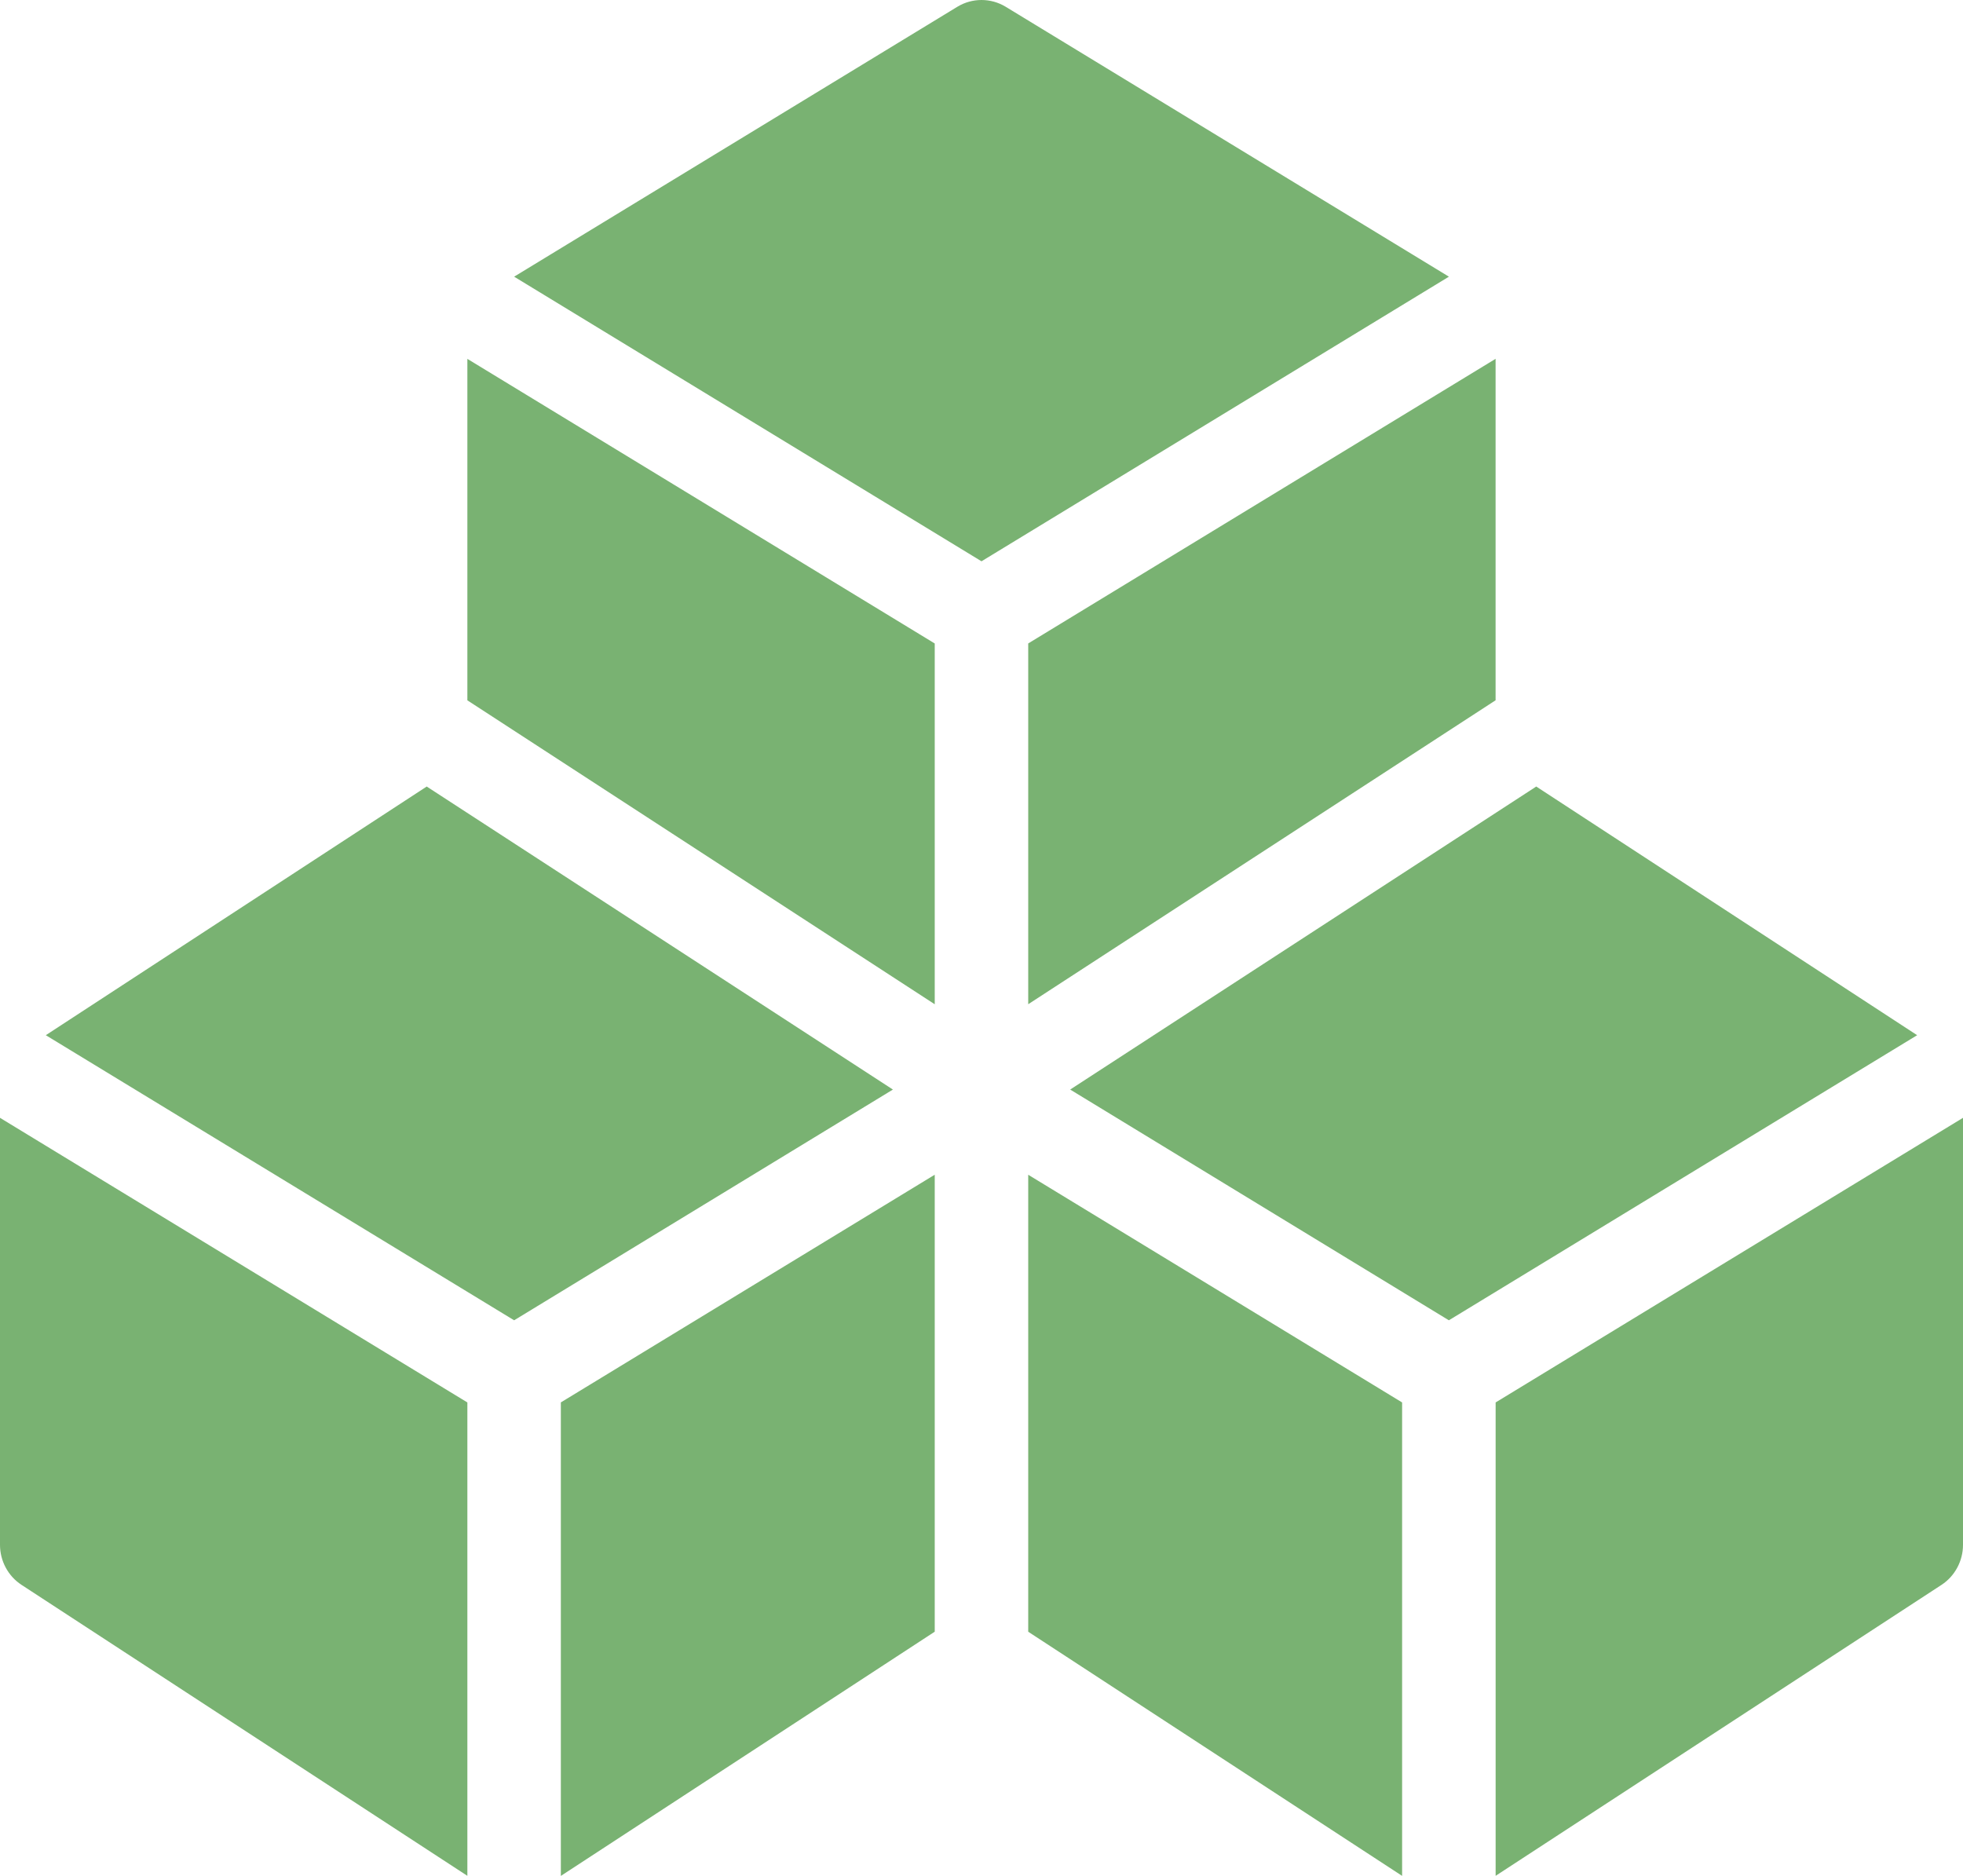 <svg width="45" height="43" viewBox="0 0 45 43" version="1.1" xmlns="http://www.w3.org/2000/svg" xmlns:xlink="http://www.w3.org/1999/xlink">
<title>Group 817</title>
<desc>Created using Figma</desc>
<g id="Canvas" transform="translate(698 172)">
<g id="Group 817">
<g id="Fill 1954">
<use xlink:href="#path0_fill" transform="translate(-674.429 -145.072)" fill="#79B272"/>
</g>
<g id="Fill 1955">
<use xlink:href="#path1_fill" transform="translate(-685.143 -145.073)" fill="#79B272"/>
</g>
<g id="Fill 1956">
<use xlink:href="#path2_fill" transform="translate(-674.429 -163.775)" fill="#79B272"/>
</g>
<g id="Fill 1957">
<use xlink:href="#path3_fill" transform="translate(-687.286 -163.774)" fill="#79B272"/>
</g>
<g id="Fill 1958">
<use xlink:href="#path4_fill" transform="translate(-696.95 -153.971)" fill="#79B272"/>
</g>
<g id="Fill 1959">
<use xlink:href="#path5_fill" transform="translate(-698 -146.377)" fill="#79B272"/>
</g>
<g id="Fill 1960">
<use xlink:href="#path6_fill" transform="translate(-663.714 -146.377)" fill="#79B272"/>
</g>
<g id="Fill 1961">
<use xlink:href="#path7_fill" transform="translate(-673.467 -153.971)" fill="#79B272"/>
</g>
<g id="Fill 1962">
<use xlink:href="#path8_fill" transform="translate(-686.214 -172)" fill="#79B272"/>
</g>
</g>
</g>
<defs>
<path id="path0_fill" fill-rule="evenodd" d="M 8.571 5.219L 0 0L 0 10.475L 8.571 16.071L 8.571 5.219Z"/>
<path id="path1_fill" fill-rule="evenodd" d="M 8.571 0L 0 5.219L 0 16.073L 8.571 10.475L 8.571 0Z"/>
<path id="path2_fill" fill-rule="evenodd" d="M 0 14.794L 10.714 7.827L 10.714 0L 0 6.524L 0 14.794Z"/>
<path id="path3_fill" fill-rule="evenodd" d="M 10.714 6.524L 0 0L 0 7.827L 10.714 14.794L 10.714 6.524Z"/>
<path id="path4_fill" fill-rule="evenodd" d="M 10.736 12.235L 19.419 6.946L 8.732 0L 0 5.7L 10.736 12.235Z"/>
<path id="path5_fill" fill-rule="evenodd" d="M 10.714 6.524L 0 0L 0 9.788C 0 10.158 0.186 10.504 0.491 10.704L 10.714 17.375L 10.714 6.524Z"/>
<path id="path6_fill" fill-rule="evenodd" d="M 0 6.524L 0 17.375L 10.224 10.704C 10.528 10.504 10.714 10.158 10.714 9.788L 10.714 0L 0 6.524Z"/>
<path id="path7_fill" fill-rule="evenodd" d="M 10.684 0L 0 6.946L 8.681 12.235L 19.416 5.7L 10.684 0Z"/>
<path id="path8_fill" fill-rule="evenodd" d="M 10.714 12.866L 21.429 6.342L 11.265 0.153C 10.926 -0.051 10.502 -0.051 10.164 0.153L 0 6.342L 10.714 12.866Z"/>
</defs>
</svg>
